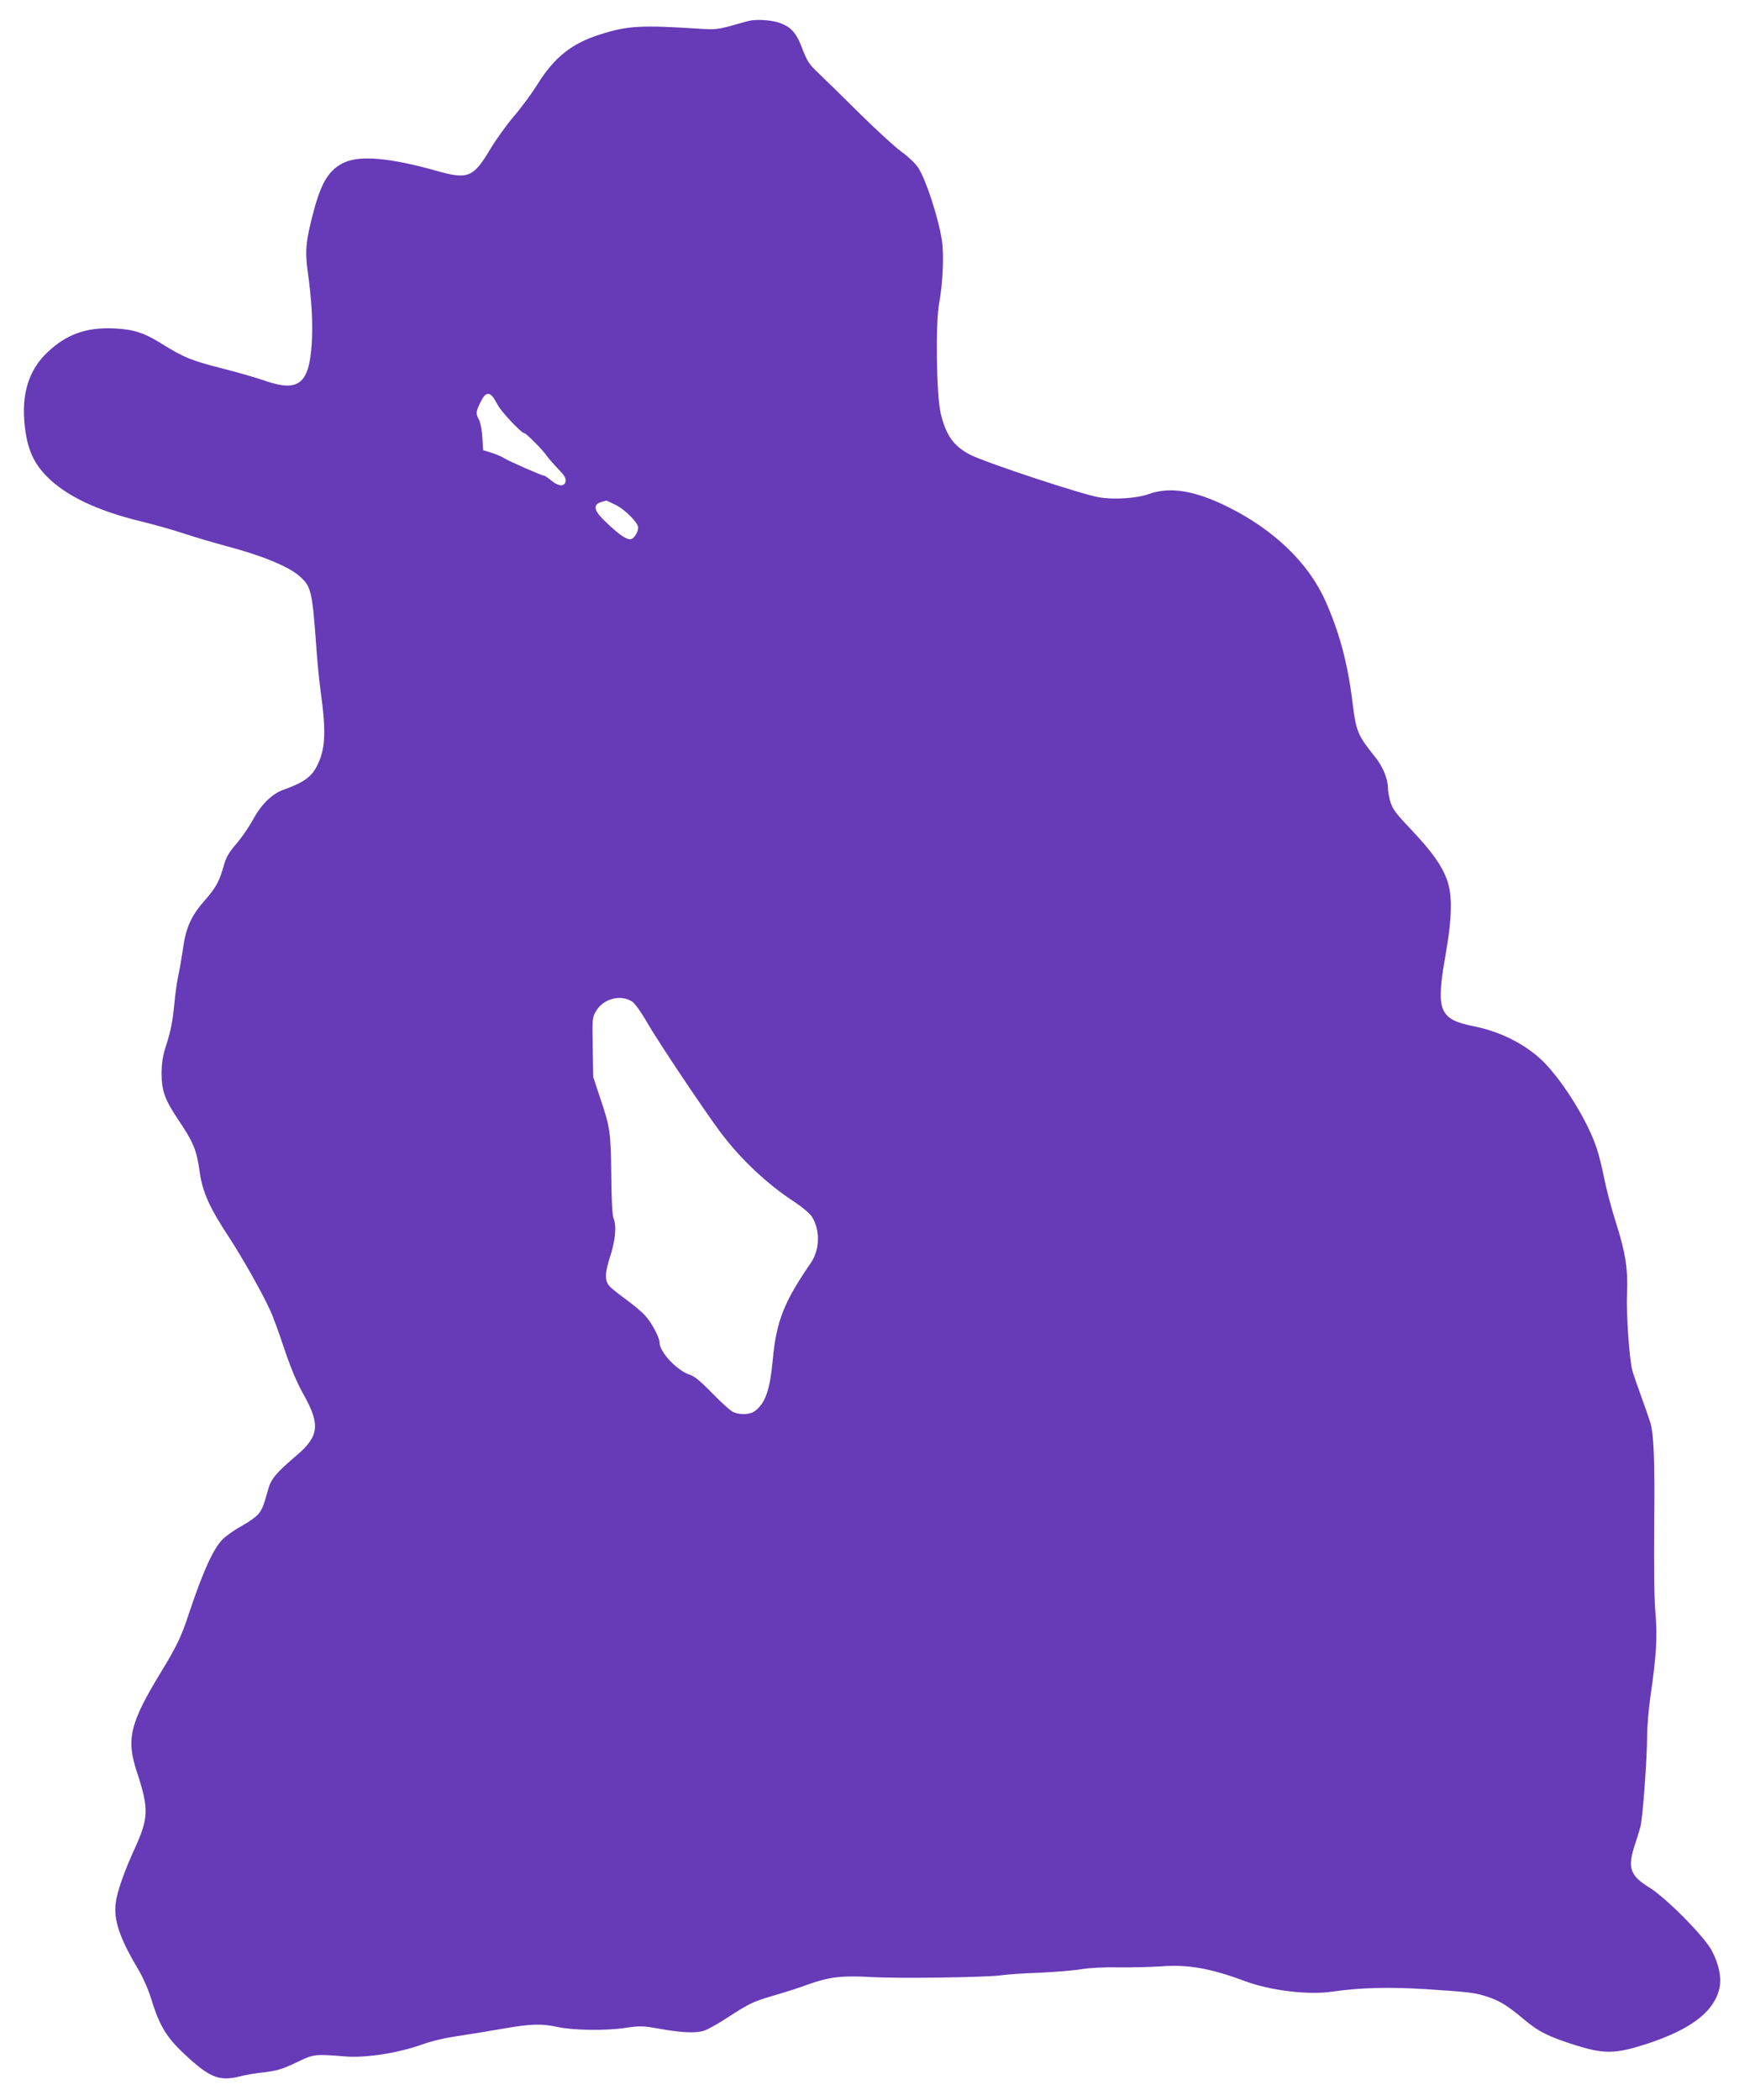 <?xml version="1.0" standalone="no"?>
<!DOCTYPE svg PUBLIC "-//W3C//DTD SVG 20010904//EN"
 "http://www.w3.org/TR/2001/REC-SVG-20010904/DTD/svg10.dtd">
<svg version="1.0" xmlns="http://www.w3.org/2000/svg"
 width="1060pt" height="1280pt" viewBox="0 0 1060 1280"
 preserveAspectRatio="xMidYMid meet">
<g transform="translate(0,1280) scale(0.1,-0.1)"
fill="#673ab7" stroke="none">
<path d="M4565 12673 c-11 -3 -60 -16 -108 -30 -77 -21 -101 -24 -180 -19
-372 24 -450 20 -622 -35 -171 -54 -279 -141 -380 -305 -33 -52 -96 -139 -142
-192 -45 -53 -109 -142 -142 -197 -106 -178 -137 -191 -332 -136 -276 78 -460
95 -557 52 -94 -42 -143 -119 -191 -302 -47 -177 -53 -239 -35 -366 24 -174
32 -314 24 -440 -16 -245 -81 -295 -288 -223 -48 17 -165 51 -261 75 -186 48
-229 65 -361 147 -112 70 -173 90 -294 96 -168 8 -289 -35 -403 -142 -118
-109 -164 -258 -142 -453 16 -141 53 -225 136 -309 119 -119 310 -209 580
-274 67 -16 184 -49 260 -74 76 -25 183 -56 238 -71 221 -57 391 -126 458
-185 75 -65 80 -86 107 -460 5 -74 16 -182 24 -240 34 -245 30 -349 -16 -447
-36 -77 -81 -111 -213 -158 -68 -25 -134 -90 -184 -183 -23 -42 -68 -108 -100
-145 -46 -53 -62 -81 -76 -130 -27 -97 -48 -137 -114 -212 -86 -97 -118 -168
-136 -301 -9 -60 -22 -136 -30 -169 -7 -33 -18 -114 -24 -180 -8 -83 -21 -151
-43 -220 -26 -79 -32 -117 -33 -185 0 -110 19 -162 102 -286 91 -135 111 -183
129 -310 18 -131 59 -222 182 -409 82 -126 204 -342 251 -447 16 -35 54 -139
85 -233 40 -118 76 -204 119 -280 100 -180 91 -251 -46 -367 -123 -105 -155
-143 -172 -205 -30 -108 -37 -123 -62 -154 -14 -16 -60 -49 -101 -71 -42 -23
-93 -59 -114 -80 -58 -58 -120 -194 -207 -455 -46 -140 -73 -196 -169 -354
-191 -314 -214 -409 -147 -612 73 -222 71 -278 -13 -463 -63 -137 -108 -264
-116 -330 -15 -105 22 -215 134 -404 31 -51 63 -125 82 -185 54 -176 97 -242
235 -366 131 -117 188 -136 312 -104 31 8 96 19 146 24 74 9 106 19 189 58
109 53 111 53 301 38 127 -10 323 21 465 72 61 22 142 41 225 53 72 11 195 31
275 45 168 29 231 31 332 9 95 -20 288 -23 410 -5 88 13 105 13 200 -4 145
-26 230 -30 282 -12 24 8 87 44 142 80 133 86 151 95 279 133 61 17 157 48
214 69 126 45 206 54 381 44 166 -10 712 -2 795 11 33 5 134 12 225 15 91 4
206 13 255 21 56 9 145 14 235 12 80 -1 195 2 255 6 166 13 304 -12 511 -89
155 -58 387 -87 534 -65 173 25 350 29 575 15 268 -18 294 -21 371 -46 74 -24
125 -55 224 -139 88 -74 152 -106 315 -157 177 -55 243 -53 437 10 271 89 412
200 440 345 11 63 -5 140 -48 222 -44 85 -281 324 -381 385 -116 71 -134 120
-89 256 14 41 29 92 35 114 14 48 41 422 41 557 0 53 9 157 19 230 37 252 44
368 32 511 -8 85 -10 278 -8 542 4 398 -2 552 -24 625 -6 19 -30 89 -54 155
-24 66 -49 138 -55 160 -18 64 -38 350 -33 465 7 150 -8 252 -66 434 -28 87
-60 209 -72 270 -12 61 -32 144 -46 185 -51 158 -194 392 -316 520 -105 108
-262 191 -432 225 -214 43 -234 94 -174 434 41 232 43 368 8 462 -34 90 -89
166 -217 303 -93 97 -114 126 -127 169 -8 28 -15 66 -15 84 0 56 -31 132 -79
191 -106 132 -115 154 -137 332 -29 238 -80 428 -166 620 -103 230 -312 431
-593 571 -202 100 -352 125 -481 79 -76 -27 -214 -36 -307 -20 -108 19 -679
208 -779 257 -103 52 -151 117 -184 254 -26 110 -33 550 -9 674 22 120 30 296
16 382 -22 141 -98 372 -145 443 -17 26 -62 68 -101 96 -38 27 -156 135 -262
240 -105 104 -218 215 -250 245 -51 48 -63 67 -92 142 -37 101 -73 139 -153
163 -49 14 -130 18 -173 8z m-1563 -2290 c9 -10 23 -34 33 -53 19 -38 143
-170 160 -170 12 0 114 -103 139 -140 9 -13 39 -48 67 -77 36 -37 50 -58 47
-75 -5 -35 -42 -35 -85 1 -21 17 -41 31 -45 31 -14 0 -217 89 -245 107 -15 10
-50 25 -77 33 l-51 16 -5 79 c-3 48 -12 93 -23 112 -18 34 -17 45 17 111 22
45 44 53 68 25z m753 -662 c56 -28 135 -108 135 -137 0 -25 -23 -64 -42 -70
-24 -7 -68 21 -150 99 -83 77 -89 114 -23 130 11 2 20 5 21 6 1 0 27 -12 59
-28z m102 -3029 c15 -11 55 -67 87 -124 64 -112 353 -544 450 -673 123 -163
282 -313 451 -423 44 -29 90 -68 103 -87 52 -81 50 -201 -5 -282 -165 -240
-211 -356 -233 -595 -17 -179 -44 -259 -107 -308 -28 -22 -85 -26 -130 -9 -15
5 -73 56 -128 113 -73 75 -111 107 -140 116 -78 25 -185 139 -185 197 0 31
-47 119 -86 162 -20 23 -74 68 -118 100 -45 33 -89 68 -99 79 -32 35 -31 80 2
183 33 102 40 186 20 236 -7 17 -12 119 -13 263 -3 261 -7 287 -68 468 l-42
127 -3 180 c-3 172 -3 182 19 220 45 79 155 107 225 57z"/>
</g>
</svg>
